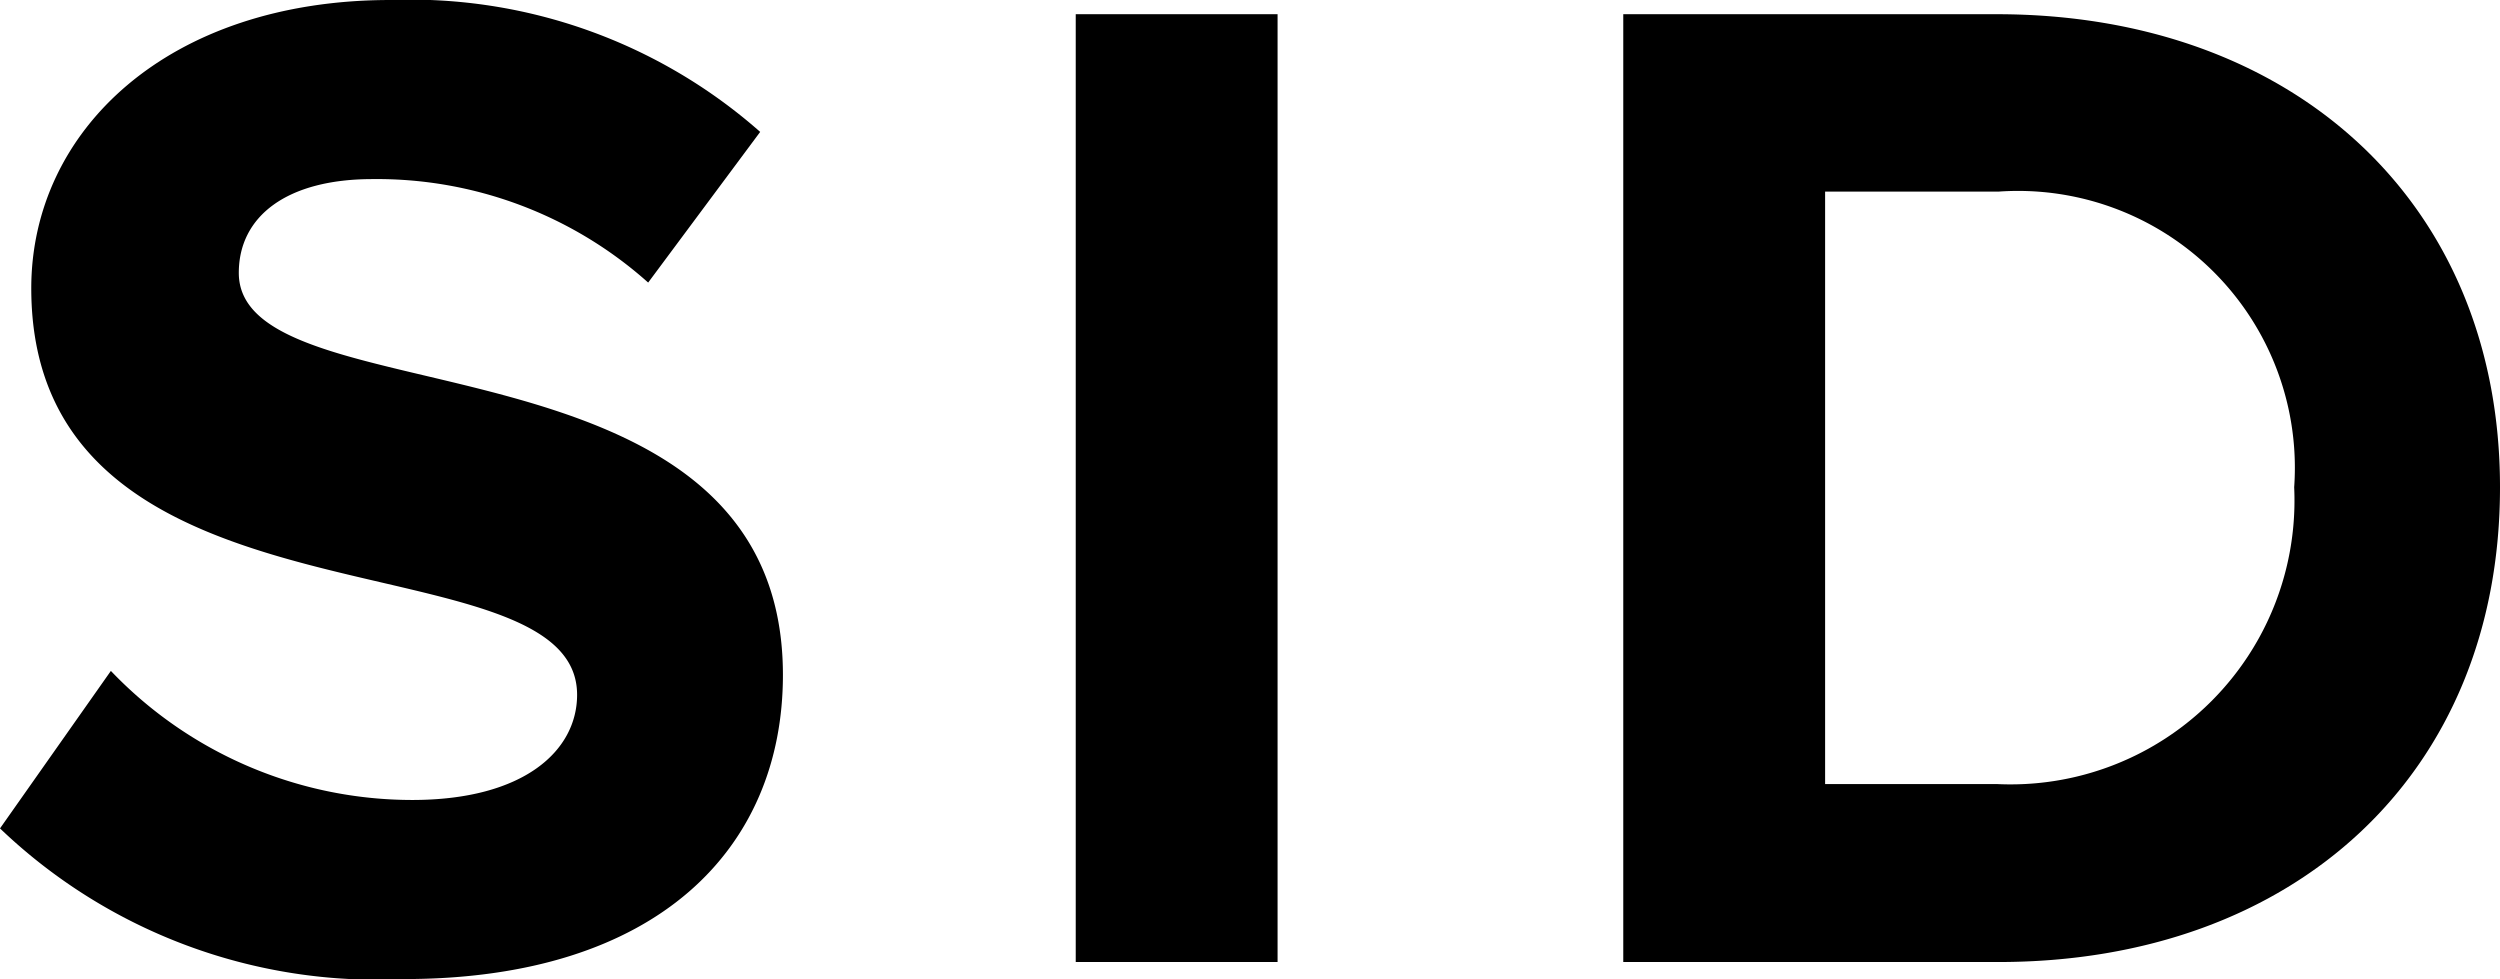 <svg xmlns="http://www.w3.org/2000/svg" width="43.97" height="17.22" viewBox="0 0 43.97 17.22">
  <g id="SID-ok" transform="translate(-0.5 -3.08)">
    <path id="Tracciato_741" data-name="Tracciato 741" d="M.5,17.65l1.95-2.77a7.334,7.334,0,0,0,5.3,2.27c1.97,0,2.9-.87,2.9-1.85,0-2.9-9.6-.87-9.6-7.15,0-2.77,2.4-5.07,6.32-5.07a9.3,9.3,0,0,1,6.5,2.32L11.9,8.05A7.157,7.157,0,0,0,7.05,6.23c-1.5,0-2.35.65-2.35,1.65,0,2.62,9.57.85,9.57,7.07,0,3.05-2.2,5.35-6.67,5.35A9.592,9.592,0,0,1,.5,17.65Z"/>
    <path id="Tracciato_742" data-name="Tracciato 742" d="M19.42,20V3.33h3.55V20Z"/>
    <path id="Tracciato_743" data-name="Tracciato 743" d="M29.05,20V3.33h6.57c5.22,0,8.85,3.32,8.85,8.32,0,5.05-3.62,8.35-8.82,8.35Zm11.8-8.35a4.869,4.869,0,0,0-5.2-5.2H32.6V16.87h3.02A4.993,4.993,0,0,0,40.85,11.65Z"/>
  </g>
</svg>
